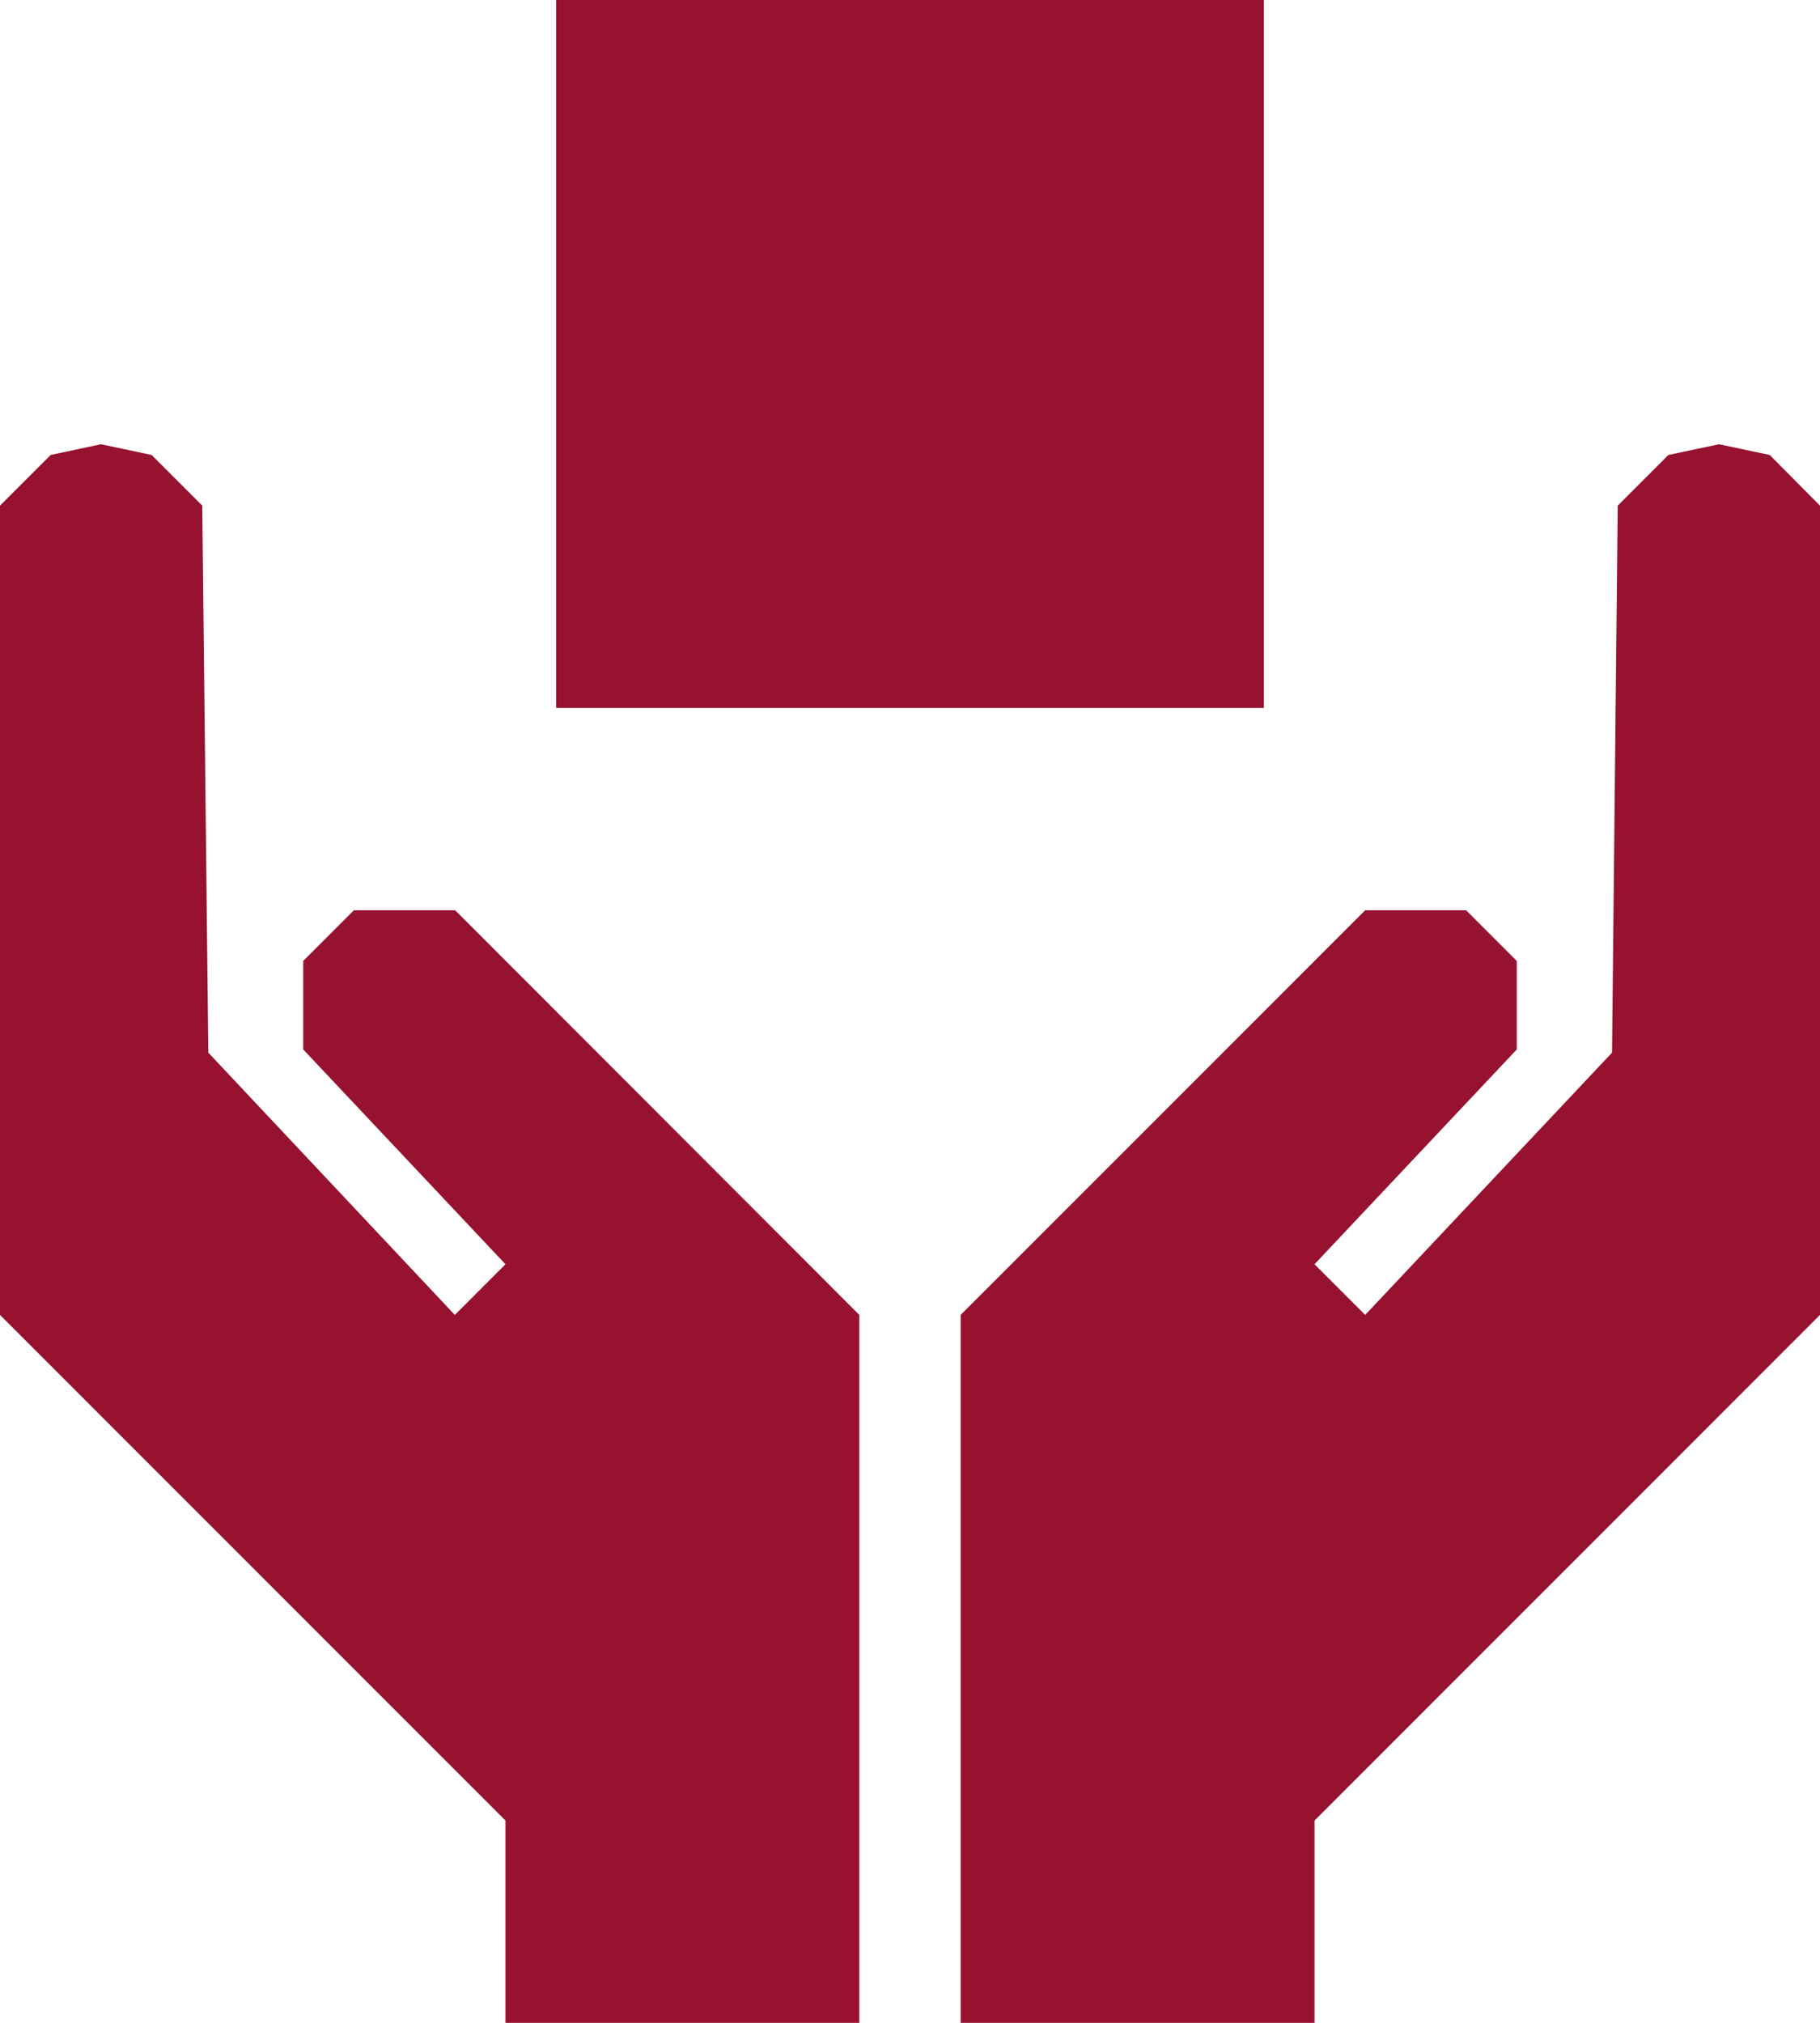 <?xml version="1.0" encoding="UTF-8"?>
<svg id="Livello_2" data-name="Livello 2" xmlns="http://www.w3.org/2000/svg" viewBox="0 0 51.02 56.69">
  <defs>
    <style>
      .cls-1 {
        fill: #96122f;
        stroke-width: 0px;
      }
    </style>
  </defs>
  <g id="pittogrammi">
    <g>
      <polygon class="cls-1" points="24.09 56.69 14.17 56.69 14.17 51.02 0 36.85 0 14.17 1.42 12.75 2.83 12.45 4.25 12.75 5.67 14.17 5.84 29.5 12.75 36.85 14.17 35.43 8.5 29.41 8.5 26.93 9.92 25.51 12.76 25.51 24.09 36.85 24.09 56.69"/>
      <polygon class="cls-1" points="26.93 56.69 36.85 56.69 36.85 51.02 51.02 36.85 51.02 14.17 49.61 12.75 48.19 12.45 46.77 12.75 45.35 14.17 45.19 29.5 38.27 36.85 36.85 35.43 42.52 29.41 42.52 26.93 41.1 25.51 38.27 25.51 26.93 36.85 26.93 56.69"/>
      <rect class="cls-1" x="15.59" width="19.84" height="19.84"/>
    </g>
  </g>
</svg>